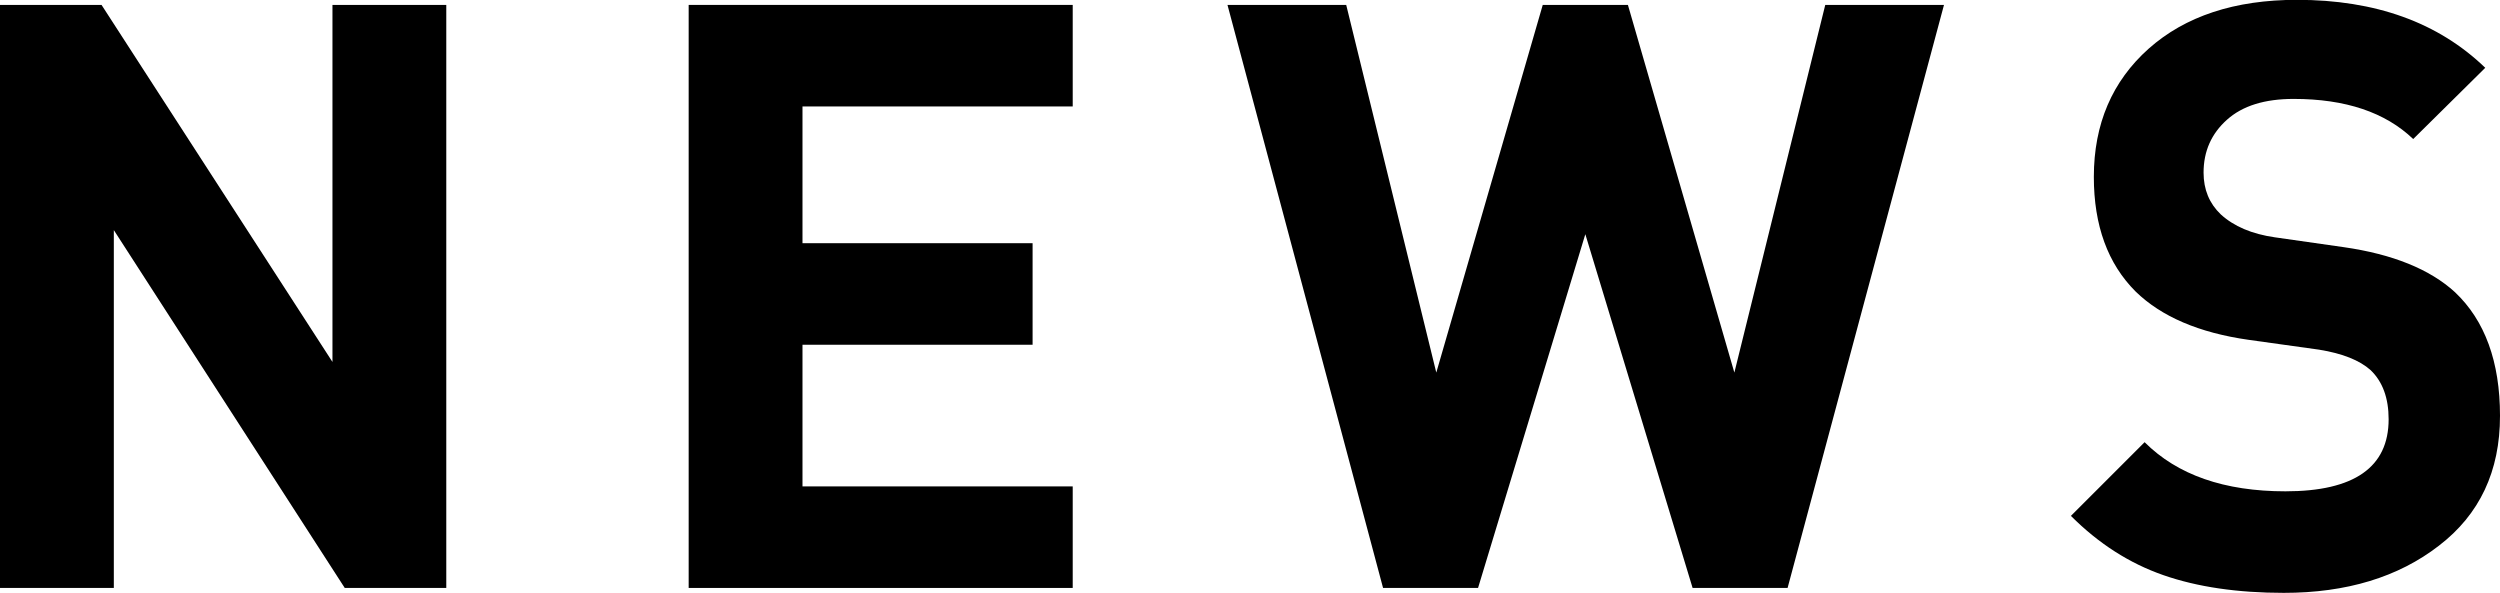<?xml version="1.0" encoding="UTF-8"?><svg id="_イヤー_1" xmlns="http://www.w3.org/2000/svg" viewBox="0 0 152.65 36.2"><defs><style>.cls-1{isolation:isolate;}</style></defs><g class="cls-1"><path d="M27.25,35.9h-6.2L6.95,14.05v21.85H0V.3H6.2l14.1,21.8V.3h6.95V35.9Z"/><path d="M65.5,35.9h-23.45V.3h23.45V6.5h-16.5V14.85h14.05v6.2h-14.05v8.65h16.5v6.2Z"/><path d="M118.7,.3l-9.55,35.6h-5.8l-6.55-21.6-6.55,21.6h-5.8L74.95,.3h7.25l5.5,22.45L94.2,.3h5.2l6.5,22.45L111.45,.3h7.25Z"/><path d="M152.65,25.4c0,3.37-1.24,6.01-3.73,7.92-2.48,1.92-5.64,2.88-9.47,2.88-2.83,0-5.28-.36-7.35-1.08-2.07-.72-3.95-1.92-5.65-3.62l4.5-4.5c2,2,4.87,3,8.6,3,4.2,0,6.3-1.47,6.3-4.4,0-1.3-.37-2.3-1.1-3-.67-.6-1.72-1.02-3.15-1.25l-4.3-.6c-3.03-.43-5.33-1.42-6.9-2.95-1.7-1.7-2.55-4.03-2.55-7,0-3.23,1.12-5.84,3.35-7.83,2.23-1.98,5.25-2.98,9.05-2.98,4.8,0,8.63,1.38,11.5,4.15l-4.4,4.35c-1.7-1.63-4.13-2.45-7.3-2.45-1.77,0-3.12,.42-4.07,1.27-.95,.85-1.43,1.92-1.43,3.23,0,1.03,.35,1.88,1.05,2.55,.8,.73,1.9,1.2,3.3,1.4l4.2,.6c3,.43,5.27,1.35,6.8,2.75,1.83,1.73,2.75,4.25,2.75,7.55Z"/></g></svg>
